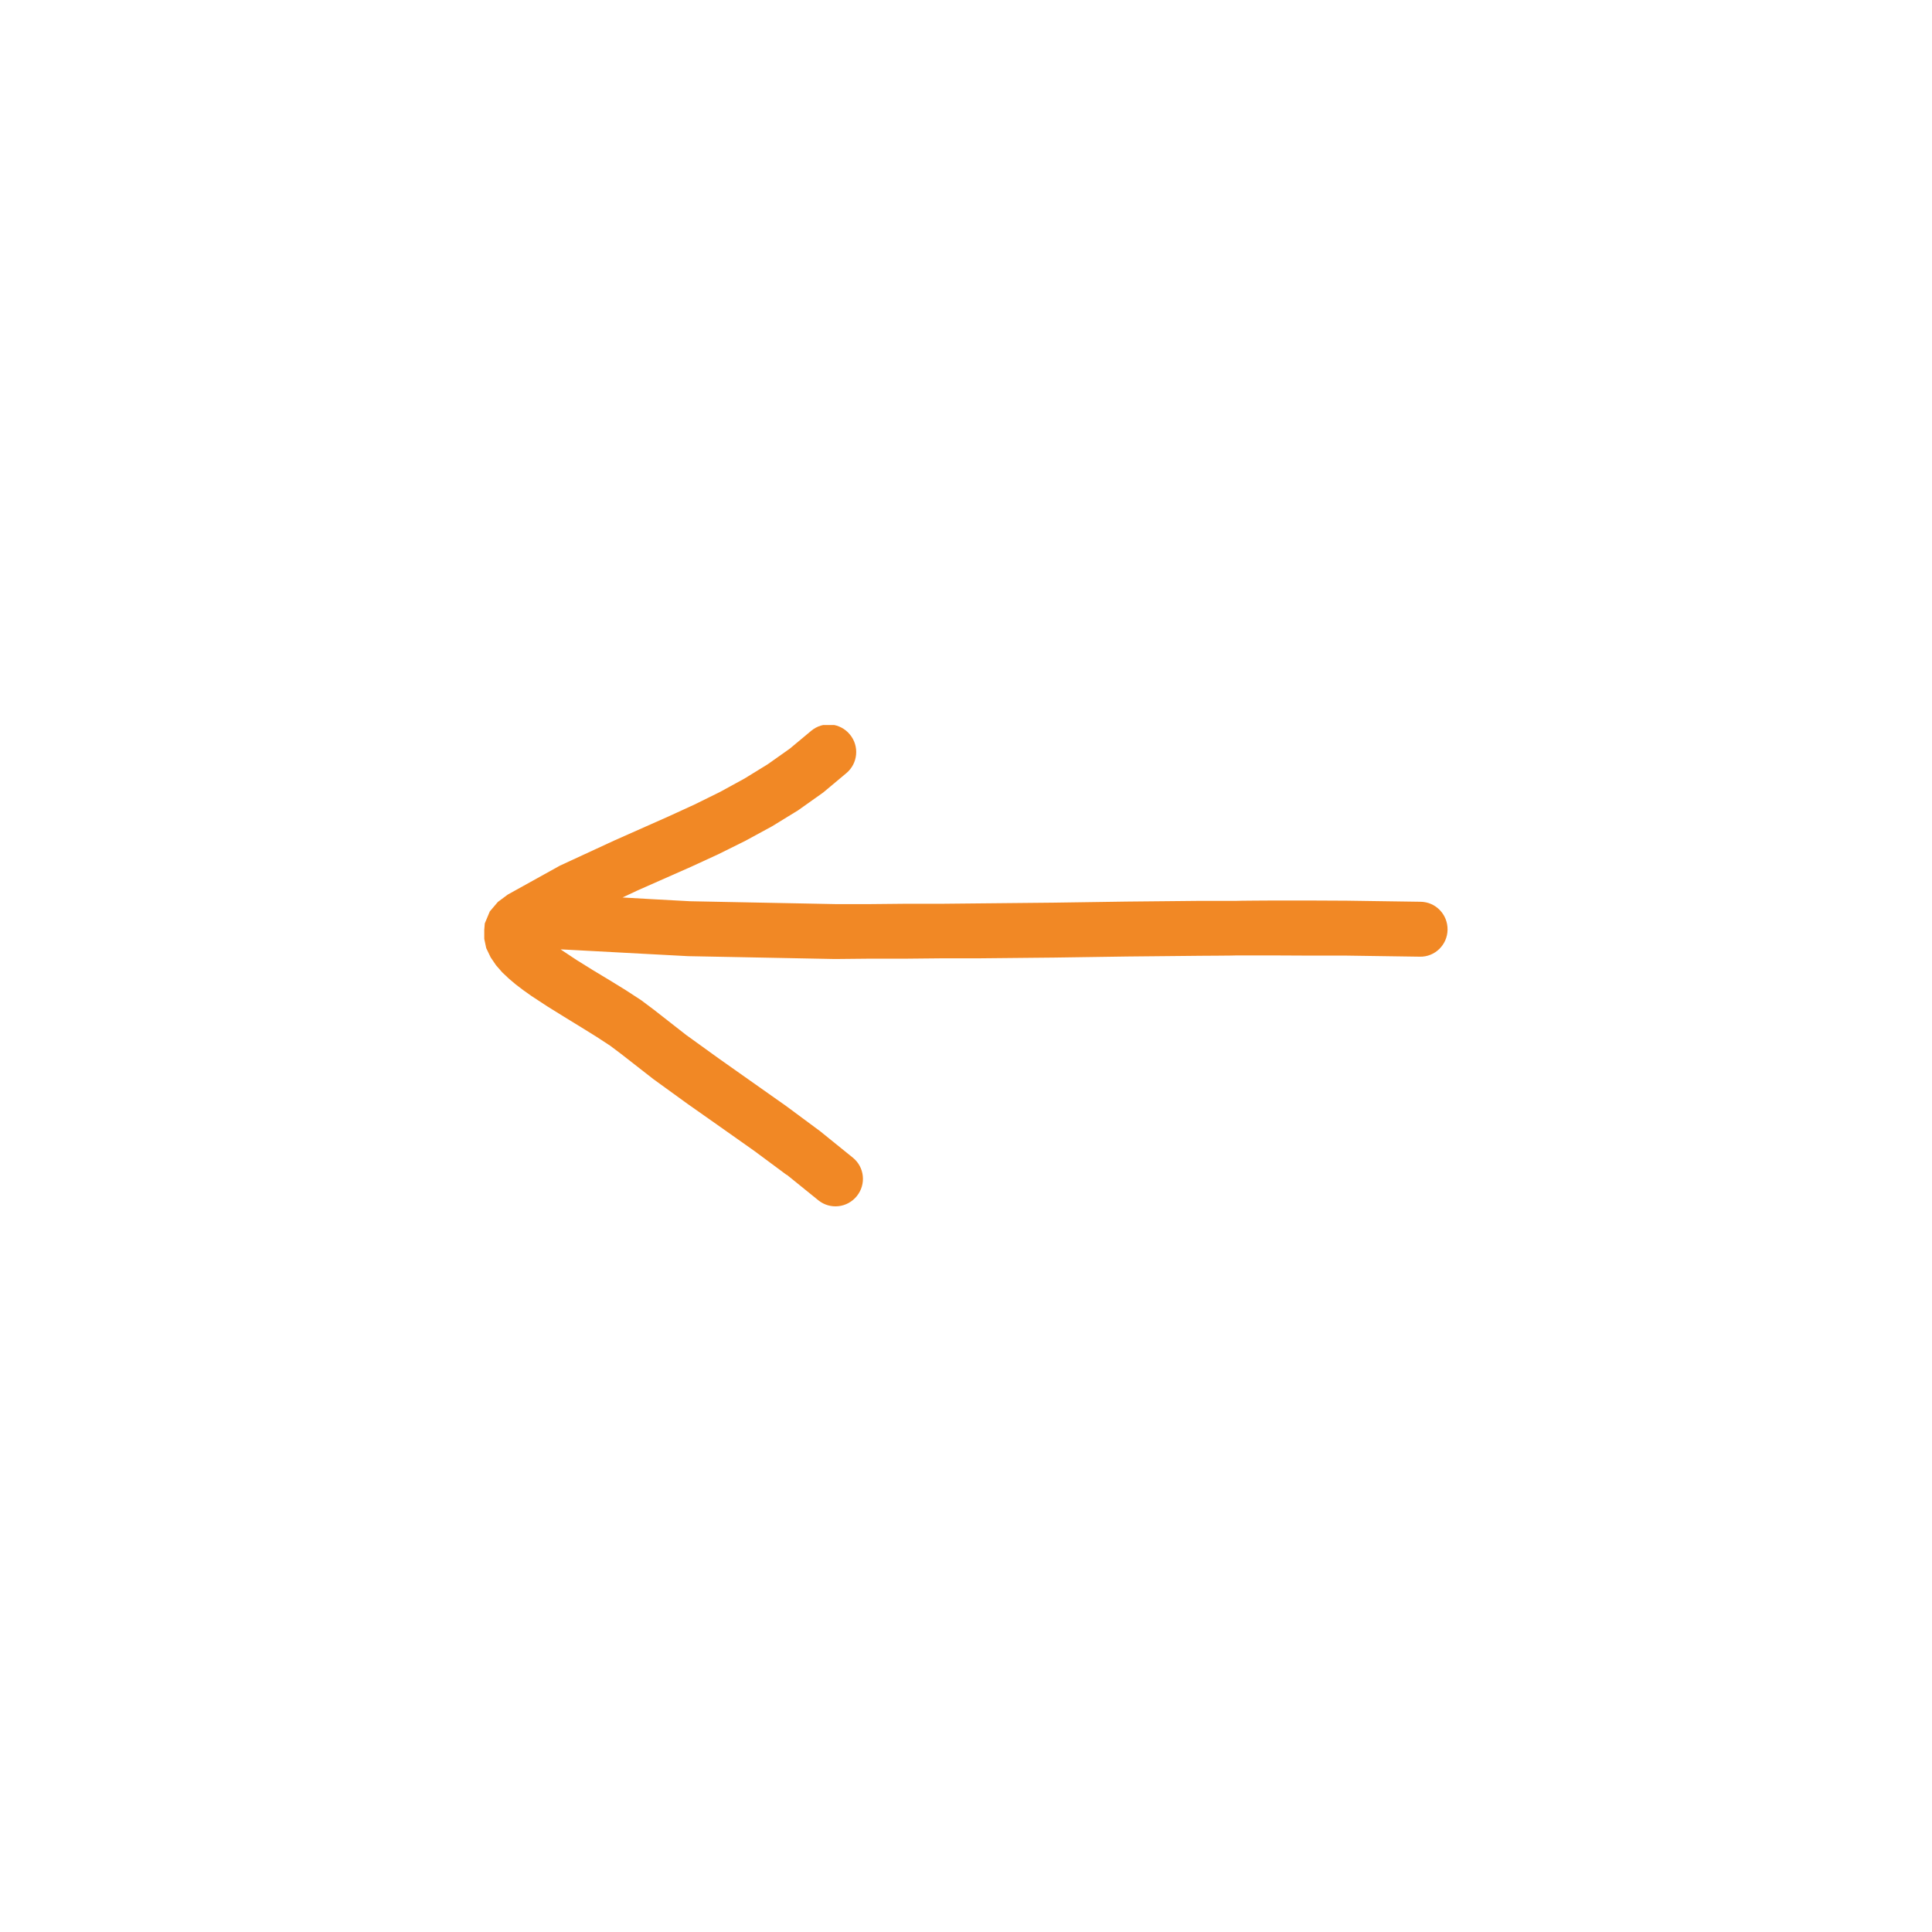 <?xml version="1.0" encoding="UTF-8"?>
<svg id="Ebene_1" xmlns="http://www.w3.org/2000/svg" xmlns:xlink="http://www.w3.org/1999/xlink" version="1.1" viewBox="0 0 1080 1080">
  <!-- Generator: Adobe Illustrator 29.1.0, SVG Export Plug-In . SVG Version: 2.1.0 Build 142)  -->
  <defs>
    <style>
      .st0 {
        fill: none;
      }

      .st1 {
        fill: #f18825;
      }

      .st2 {
        clip-path: url(#clippath);
      }
    </style>
    <clipPath id="clippath">
      <rect class="st0" x="270.7" y="405.3" width="538.7" height="269.3"/>
    </clipPath>
  </defs>
  <g class="st2">
    <path class="st1" d="M439.9,656.9l-18.2-13.5-18.7-13.2-18.9-13.3-18.9-13.7-18.2-14.2-6-4.5-7.5-4.9-8.7-5.4-9.3-5.7-9.5-5.9-9-5.9-4.5-3.2-4.2-3.2-3.9-3.3-3.7-3.5-3.4-3.9-3-4.4-2.5-5.2-1.4-6.6.6-7.2,2.8-6.7,4.5-5.3,5.5-4.1,29.2-16.2,30.5-14.1,30.2-13.4,14.6-6.7,14.2-7,13.7-7.5,13-8,12.3-8.7,12-10c6.5-5.4,16.2-4.5,21.6,2.1,5.4,6.5,4.5,16.2-2,21.6l-12.9,10.8-14.1,10-14.5,8.9-14.9,8.1-15.1,7.5-15.2,7-30.1,13.3-8.3,3.9,17.5,1,20.2,1.1,20.1.4,20.4.4,20.4.4,20.2.4h20.2c0,0,20.4-.2,20.4-.2h20.4c0,0,20.3-.2,20.3-.2l20.3-.2,20.4-.2,20.4-.3,20.4-.3,20.5-.2,20.5-.2h20.5c0-.1,20.5-.2,20.5-.2h20.6c0,0,20.6.1,20.6.1l20.7.3,20.6.3c8.5.1,15.2,7.1,15.1,15.6-.1,8.5-7.1,15.3-15.5,15.1l-20.6-.3-20.5-.3h-20.4c0,0-20.5-.1-20.5-.1h-20.4c0,.1-20.4.2-20.4.2l-20.4.2-20.4.2-20.4.3-20.4.3-20.4.2-20.5.2h-20.4c0,0-20.4.2-20.4.2h-20.4c0,0-20.5.2-20.5.2l-20.6-.4-20.4-.4-20.4-.4-20.7-.4-20.7-1.1-20.5-1.1-20.5-1.1-9.5-.5.7.5,8.3,5.5,9,5.6,9.3,5.6,9.1,5.6,8.6,5.6,7.2,5.4,17.9,14,18.3,13.2,18.7,13.2,19,13.4,18.9,14,18.3,14.8c6.6,5.3,7.6,14.9,2.3,21.5-5.3,6.6-14.9,7.7-21.5,2.4l-17.8-14.4Z"/>
  </g>
</svg>